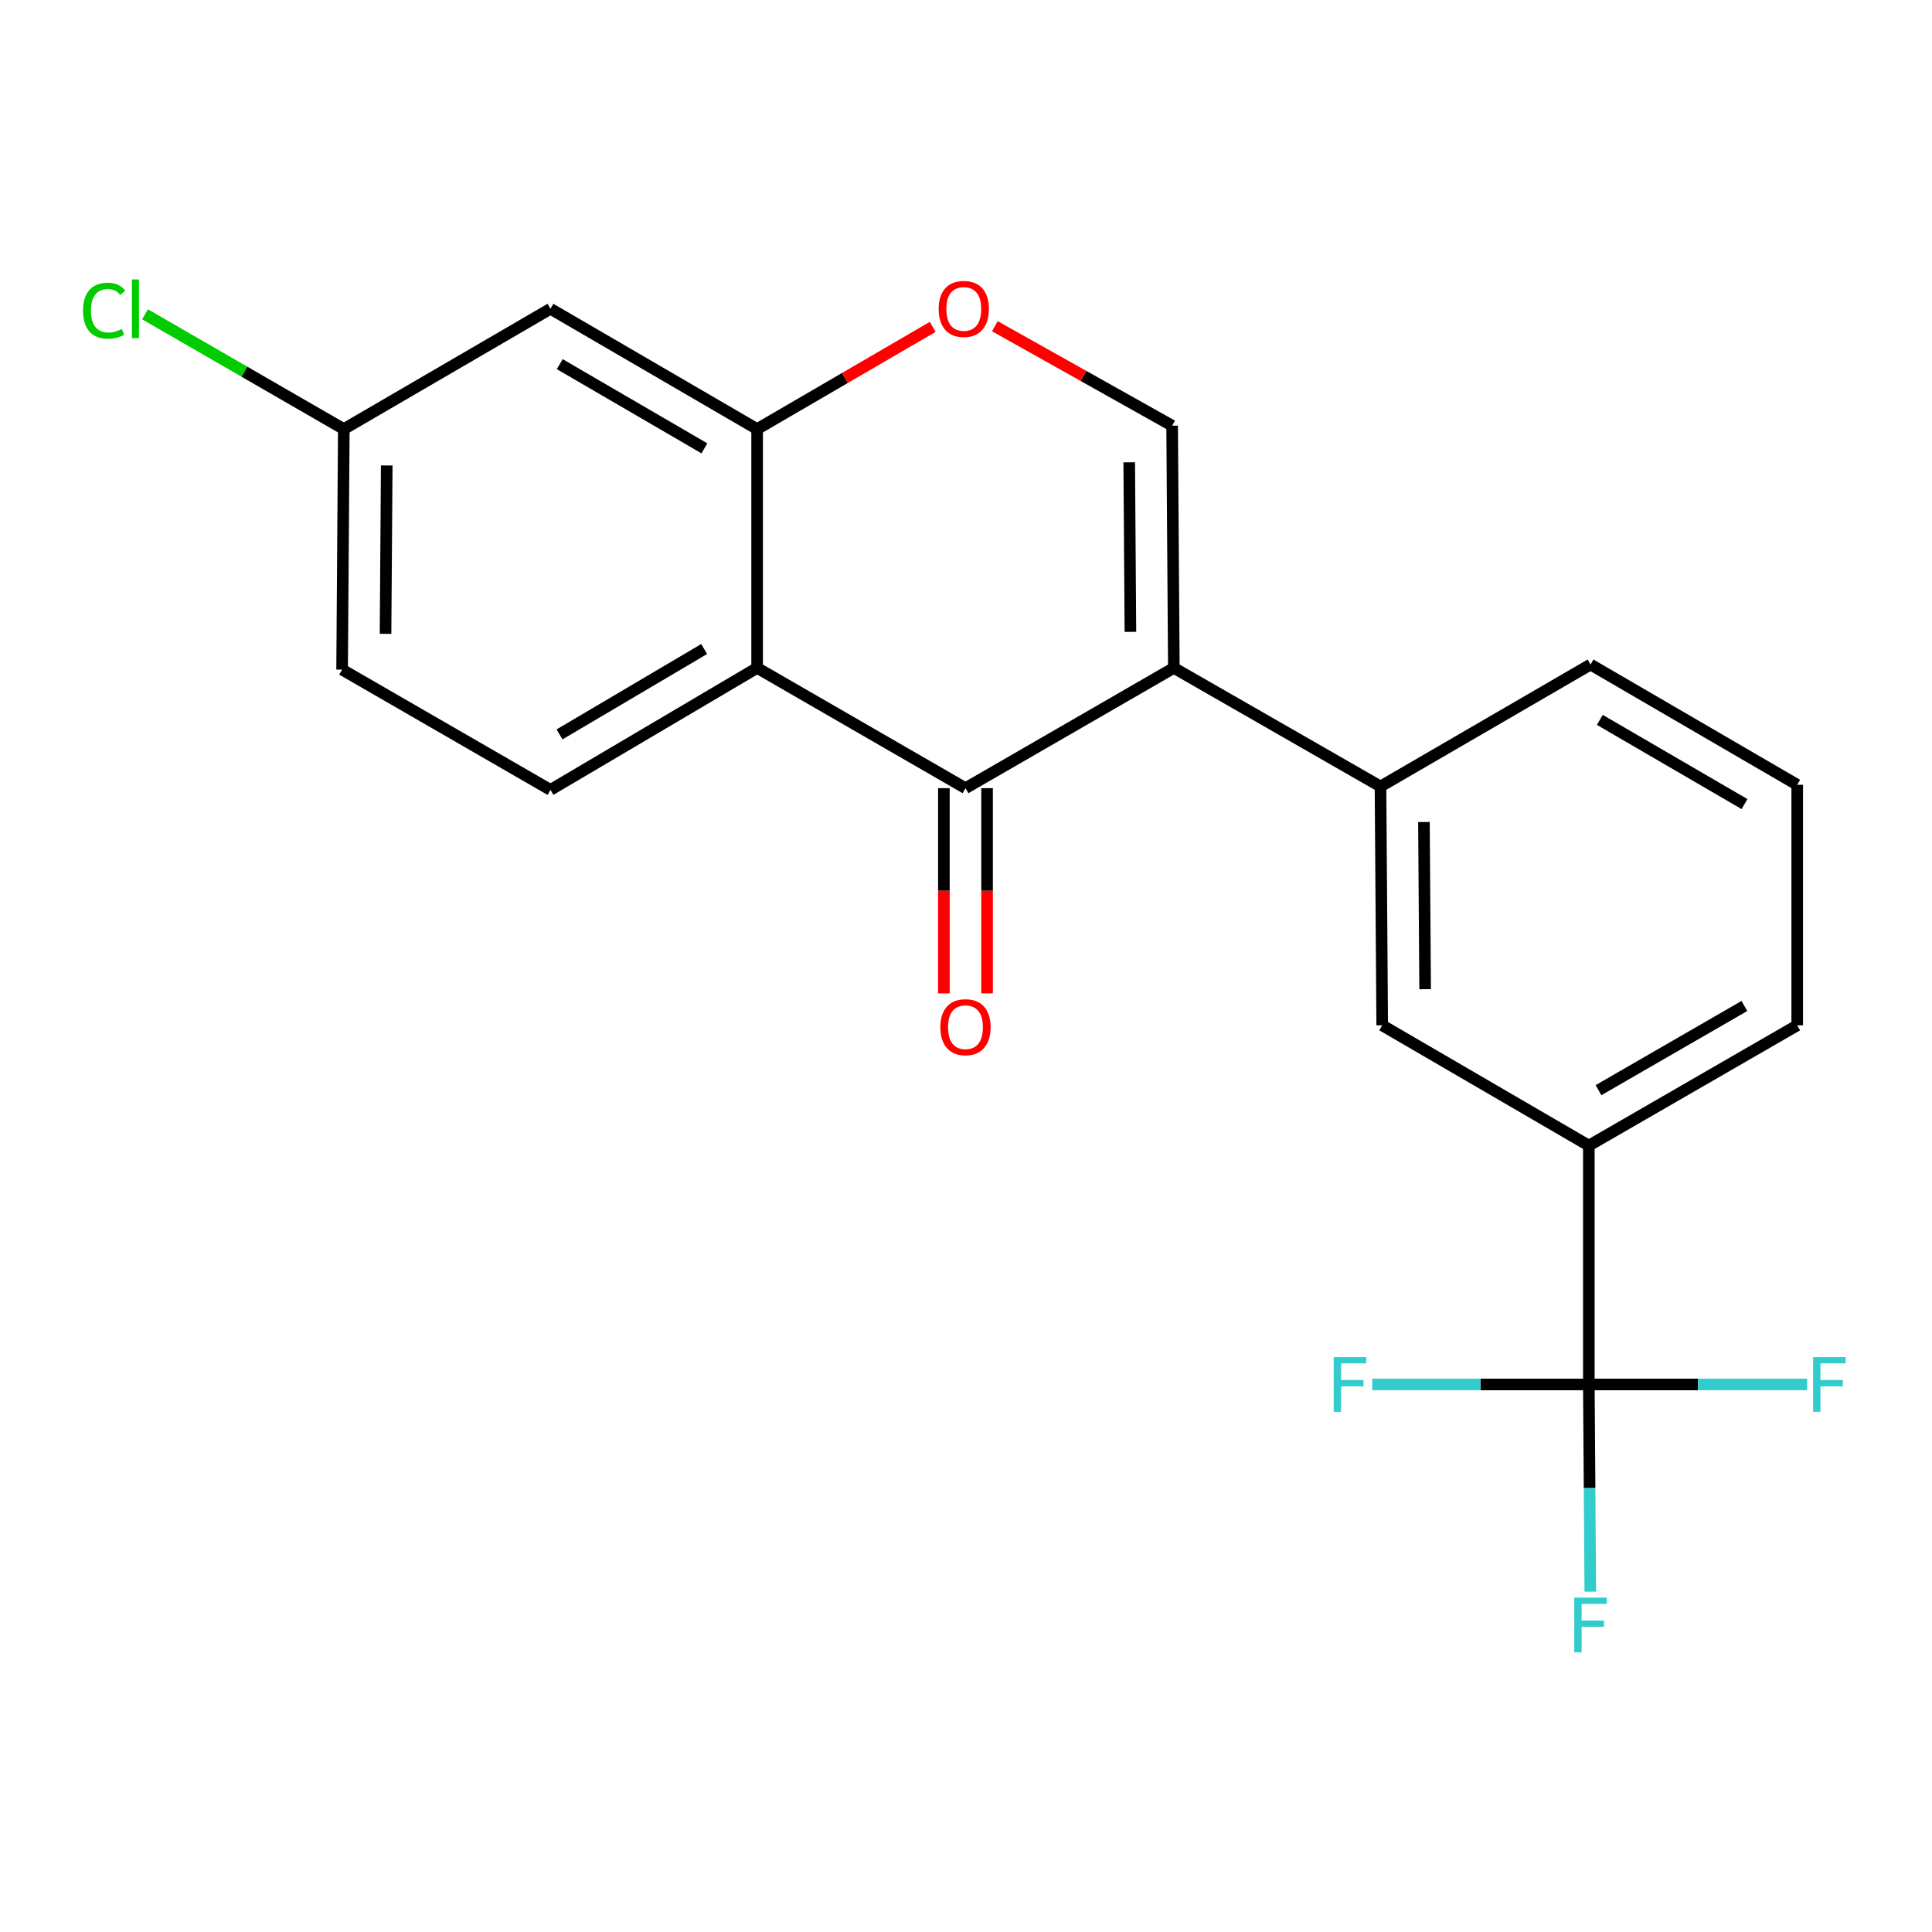 <?xml version='1.0' encoding='iso-8859-1'?>
<svg version='1.1' baseProfile='full'
              xmlns='http://www.w3.org/2000/svg'
                      xmlns:rdkit='http://www.rdkit.org/xml'
                      xmlns:xlink='http://www.w3.org/1999/xlink'
                  xml:space='preserve'
width='1000px' height='1000px' viewBox='0 0 1000 1000'>
<!-- END OF HEADER -->
<rect style='opacity:1.0;fill:#FFFFFF;stroke:none' width='1000' height='1000' x='0' y='0'> </rect>
<path class='bond-0' d='M 177.955,222.092 L 126.508,192.388' style='fill:none;fill-rule:evenodd;stroke:#000000;stroke-width:6px;stroke-linecap:butt;stroke-linejoin:miter;stroke-opacity:1' />
<path class='bond-0' d='M 126.508,192.388 L 75.061,162.685' style='fill:none;fill-rule:evenodd;stroke:#00CC00;stroke-width:6px;stroke-linecap:butt;stroke-linejoin:miter;stroke-opacity:1' />
<path class='bond-1' d='M 177.955,222.092 L 177.074,346.59' style='fill:none;fill-rule:evenodd;stroke:#000000;stroke-width:6px;stroke-linecap:butt;stroke-linejoin:miter;stroke-opacity:1' />
<path class='bond-1' d='M 200.172,240.925 L 199.555,328.073' style='fill:none;fill-rule:evenodd;stroke:#000000;stroke-width:6px;stroke-linecap:butt;stroke-linejoin:miter;stroke-opacity:1' />
<path class='bond-2' d='M 177.955,222.092 L 284.921,159.825' style='fill:none;fill-rule:evenodd;stroke:#000000;stroke-width:6px;stroke-linecap:butt;stroke-linejoin:miter;stroke-opacity:1' />
<path class='bond-3' d='M 177.074,346.59 L 284.921,408.844' style='fill:none;fill-rule:evenodd;stroke:#000000;stroke-width:6px;stroke-linecap:butt;stroke-linejoin:miter;stroke-opacity:1' />
<path class='bond-4' d='M 284.921,408.844 L 391.887,345.708' style='fill:none;fill-rule:evenodd;stroke:#000000;stroke-width:6px;stroke-linecap:butt;stroke-linejoin:miter;stroke-opacity:1' />
<path class='bond-4' d='M 289.605,380.127 L 364.481,335.932' style='fill:none;fill-rule:evenodd;stroke:#000000;stroke-width:6px;stroke-linecap:butt;stroke-linejoin:miter;stroke-opacity:1' />
<path class='bond-5' d='M 284.921,159.825 L 391.887,222.092' style='fill:none;fill-rule:evenodd;stroke:#000000;stroke-width:6px;stroke-linecap:butt;stroke-linejoin:miter;stroke-opacity:1' />
<path class='bond-5' d='M 289.722,188.48 L 364.598,232.067' style='fill:none;fill-rule:evenodd;stroke:#000000;stroke-width:6px;stroke-linecap:butt;stroke-linejoin:miter;stroke-opacity:1' />
<path class='bond-6' d='M 391.887,222.092 L 391.887,345.708' style='fill:none;fill-rule:evenodd;stroke:#000000;stroke-width:6px;stroke-linecap:butt;stroke-linejoin:miter;stroke-opacity:1' />
<path class='bond-7' d='M 391.887,222.092 L 437.322,195.643' style='fill:none;fill-rule:evenodd;stroke:#000000;stroke-width:6px;stroke-linecap:butt;stroke-linejoin:miter;stroke-opacity:1' />
<path class='bond-7' d='M 437.322,195.643 L 482.758,169.194' style='fill:none;fill-rule:evenodd;stroke:#FF0000;stroke-width:6px;stroke-linecap:butt;stroke-linejoin:miter;stroke-opacity:1' />
<path class='bond-8' d='M 391.887,345.708 L 499.734,407.963' style='fill:none;fill-rule:evenodd;stroke:#000000;stroke-width:6px;stroke-linecap:butt;stroke-linejoin:miter;stroke-opacity:1' />
<path class='bond-9' d='M 499.734,407.963 L 607.581,345.708' style='fill:none;fill-rule:evenodd;stroke:#000000;stroke-width:6px;stroke-linecap:butt;stroke-linejoin:miter;stroke-opacity:1' />
<path class='bond-10' d='M 488.559,407.963 L 488.559,461.072' style='fill:none;fill-rule:evenodd;stroke:#000000;stroke-width:6px;stroke-linecap:butt;stroke-linejoin:miter;stroke-opacity:1' />
<path class='bond-10' d='M 488.559,461.072 L 488.559,514.18' style='fill:none;fill-rule:evenodd;stroke:#FF0000;stroke-width:6px;stroke-linecap:butt;stroke-linejoin:miter;stroke-opacity:1' />
<path class='bond-10' d='M 510.908,407.963 L 510.908,461.072' style='fill:none;fill-rule:evenodd;stroke:#000000;stroke-width:6px;stroke-linecap:butt;stroke-linejoin:miter;stroke-opacity:1' />
<path class='bond-10' d='M 510.908,461.072 L 510.908,514.18' style='fill:none;fill-rule:evenodd;stroke:#FF0000;stroke-width:6px;stroke-linecap:butt;stroke-linejoin:miter;stroke-opacity:1' />
<path class='bond-11' d='M 607.581,345.708 L 606.699,220.329' style='fill:none;fill-rule:evenodd;stroke:#000000;stroke-width:6px;stroke-linecap:butt;stroke-linejoin:miter;stroke-opacity:1' />
<path class='bond-11' d='M 585.1,327.058 L 584.483,239.293' style='fill:none;fill-rule:evenodd;stroke:#000000;stroke-width:6px;stroke-linecap:butt;stroke-linejoin:miter;stroke-opacity:1' />
<path class='bond-12' d='M 607.581,345.708 L 714.547,407.081' style='fill:none;fill-rule:evenodd;stroke:#000000;stroke-width:6px;stroke-linecap:butt;stroke-linejoin:miter;stroke-opacity:1' />
<path class='bond-13' d='M 606.699,220.329 L 560.822,194.591' style='fill:none;fill-rule:evenodd;stroke:#000000;stroke-width:6px;stroke-linecap:butt;stroke-linejoin:miter;stroke-opacity:1' />
<path class='bond-13' d='M 560.822,194.591 L 514.944,168.852' style='fill:none;fill-rule:evenodd;stroke:#FF0000;stroke-width:6px;stroke-linecap:butt;stroke-linejoin:miter;stroke-opacity:1' />
<path class='bond-14' d='M 822.381,592.964 L 930.241,530.71' style='fill:none;fill-rule:evenodd;stroke:#000000;stroke-width:6px;stroke-linecap:butt;stroke-linejoin:miter;stroke-opacity:1' />
<path class='bond-14' d='M 827.388,564.27 L 902.89,520.691' style='fill:none;fill-rule:evenodd;stroke:#000000;stroke-width:6px;stroke-linecap:butt;stroke-linejoin:miter;stroke-opacity:1' />
<path class='bond-15' d='M 822.381,592.964 L 715.428,530.71' style='fill:none;fill-rule:evenodd;stroke:#000000;stroke-width:6px;stroke-linecap:butt;stroke-linejoin:miter;stroke-opacity:1' />
<path class='bond-16' d='M 822.381,592.964 L 822.381,716.593' style='fill:none;fill-rule:evenodd;stroke:#000000;stroke-width:6px;stroke-linecap:butt;stroke-linejoin:miter;stroke-opacity:1' />
<path class='bond-17' d='M 930.241,530.71 L 930.241,406.212' style='fill:none;fill-rule:evenodd;stroke:#000000;stroke-width:6px;stroke-linecap:butt;stroke-linejoin:miter;stroke-opacity:1' />
<path class='bond-18' d='M 930.241,406.212 L 823.263,343.957' style='fill:none;fill-rule:evenodd;stroke:#000000;stroke-width:6px;stroke-linecap:butt;stroke-linejoin:miter;stroke-opacity:1' />
<path class='bond-18' d='M 902.953,416.19 L 828.069,372.612' style='fill:none;fill-rule:evenodd;stroke:#000000;stroke-width:6px;stroke-linecap:butt;stroke-linejoin:miter;stroke-opacity:1' />
<path class='bond-19' d='M 823.263,343.957 L 714.547,407.081' style='fill:none;fill-rule:evenodd;stroke:#000000;stroke-width:6px;stroke-linecap:butt;stroke-linejoin:miter;stroke-opacity:1' />
<path class='bond-20' d='M 714.547,407.081 L 715.428,530.71' style='fill:none;fill-rule:evenodd;stroke:#000000;stroke-width:6px;stroke-linecap:butt;stroke-linejoin:miter;stroke-opacity:1' />
<path class='bond-20' d='M 737.028,425.466 L 737.645,512.006' style='fill:none;fill-rule:evenodd;stroke:#000000;stroke-width:6px;stroke-linecap:butt;stroke-linejoin:miter;stroke-opacity:1' />
<path class='bond-21' d='M 822.381,716.593 L 822.761,770.211' style='fill:none;fill-rule:evenodd;stroke:#000000;stroke-width:6px;stroke-linecap:butt;stroke-linejoin:miter;stroke-opacity:1' />
<path class='bond-21' d='M 822.761,770.211 L 823.141,823.83' style='fill:none;fill-rule:evenodd;stroke:#33CCCC;stroke-width:6px;stroke-linecap:butt;stroke-linejoin:miter;stroke-opacity:1' />
<path class='bond-22' d='M 822.381,716.593 L 766.323,716.593' style='fill:none;fill-rule:evenodd;stroke:#000000;stroke-width:6px;stroke-linecap:butt;stroke-linejoin:miter;stroke-opacity:1' />
<path class='bond-22' d='M 766.323,716.593 L 710.264,716.593' style='fill:none;fill-rule:evenodd;stroke:#33CCCC;stroke-width:6px;stroke-linecap:butt;stroke-linejoin:miter;stroke-opacity:1' />
<path class='bond-23' d='M 822.381,716.593 L 878.87,716.593' style='fill:none;fill-rule:evenodd;stroke:#000000;stroke-width:6px;stroke-linecap:butt;stroke-linejoin:miter;stroke-opacity:1' />
<path class='bond-23' d='M 878.87,716.593 L 935.358,716.593' style='fill:none;fill-rule:evenodd;stroke:#33CCCC;stroke-width:6px;stroke-linecap:butt;stroke-linejoin:miter;stroke-opacity:1' />
<path  class='atom-9' d='M 485.852 159.905
Q 485.852 153.105, 489.212 149.305
Q 492.572 145.505, 498.852 145.505
Q 505.132 145.505, 508.492 149.305
Q 511.852 153.105, 511.852 159.905
Q 511.852 166.785, 508.452 170.705
Q 505.052 174.585, 498.852 174.585
Q 492.612 174.585, 489.212 170.705
Q 485.852 166.825, 485.852 159.905
M 498.852 171.385
Q 503.172 171.385, 505.492 168.505
Q 507.852 165.585, 507.852 159.905
Q 507.852 154.345, 505.492 151.545
Q 503.172 148.705, 498.852 148.705
Q 494.532 148.705, 492.172 151.505
Q 489.852 154.305, 489.852 159.905
Q 489.852 165.625, 492.172 168.505
Q 494.532 171.385, 498.852 171.385
' fill='#FF0000'/>
<path  class='atom-10' d='M 486.734 531.671
Q 486.734 524.871, 490.094 521.071
Q 493.454 517.271, 499.734 517.271
Q 506.014 517.271, 509.374 521.071
Q 512.734 524.871, 512.734 531.671
Q 512.734 538.551, 509.334 542.471
Q 505.934 546.351, 499.734 546.351
Q 493.494 546.351, 490.094 542.471
Q 486.734 538.591, 486.734 531.671
M 499.734 543.151
Q 504.054 543.151, 506.374 540.271
Q 508.734 537.351, 508.734 531.671
Q 508.734 526.111, 506.374 523.311
Q 504.054 520.471, 499.734 520.471
Q 495.414 520.471, 493.054 523.271
Q 490.734 526.071, 490.734 531.671
Q 490.734 537.391, 493.054 540.271
Q 495.414 543.151, 499.734 543.151
' fill='#FF0000'/>
<path  class='atom-18' d='M 814.843 826.942
L 831.683 826.942
L 831.683 830.182
L 818.643 830.182
L 818.643 838.782
L 830.243 838.782
L 830.243 842.062
L 818.643 842.062
L 818.643 855.262
L 814.843 855.262
L 814.843 826.942
' fill='#33CCCC'/>
<path  class='atom-19' d='M 690.333 702.433
L 707.173 702.433
L 707.173 705.673
L 694.133 705.673
L 694.133 714.273
L 705.733 714.273
L 705.733 717.553
L 694.133 717.553
L 694.133 730.753
L 690.333 730.753
L 690.333 702.433
' fill='#33CCCC'/>
<path  class='atom-20' d='M 42.988 160.805
Q 42.988 153.765, 46.268 150.085
Q 49.588 146.365, 55.868 146.365
Q 61.708 146.365, 64.828 150.485
L 62.188 152.645
Q 59.908 149.645, 55.868 149.645
Q 51.588 149.645, 49.308 152.525
Q 47.068 155.365, 47.068 160.805
Q 47.068 166.405, 49.388 169.285
Q 51.748 172.165, 56.308 172.165
Q 59.428 172.165, 63.068 170.285
L 64.188 173.285
Q 62.708 174.245, 60.468 174.805
Q 58.228 175.365, 55.748 175.365
Q 49.588 175.365, 46.268 171.605
Q 42.988 167.845, 42.988 160.805
' fill='#00CC00'/>
<path  class='atom-20' d='M 68.268 144.645
L 71.948 144.645
L 71.948 175.005
L 68.268 175.005
L 68.268 144.645
' fill='#00CC00'/>
<path  class='atom-21' d='M 938.471 702.433
L 955.311 702.433
L 955.311 705.673
L 942.271 705.673
L 942.271 714.273
L 953.871 714.273
L 953.871 717.553
L 942.271 717.553
L 942.271 730.753
L 938.471 730.753
L 938.471 702.433
' fill='#33CCCC'/>
</svg>
